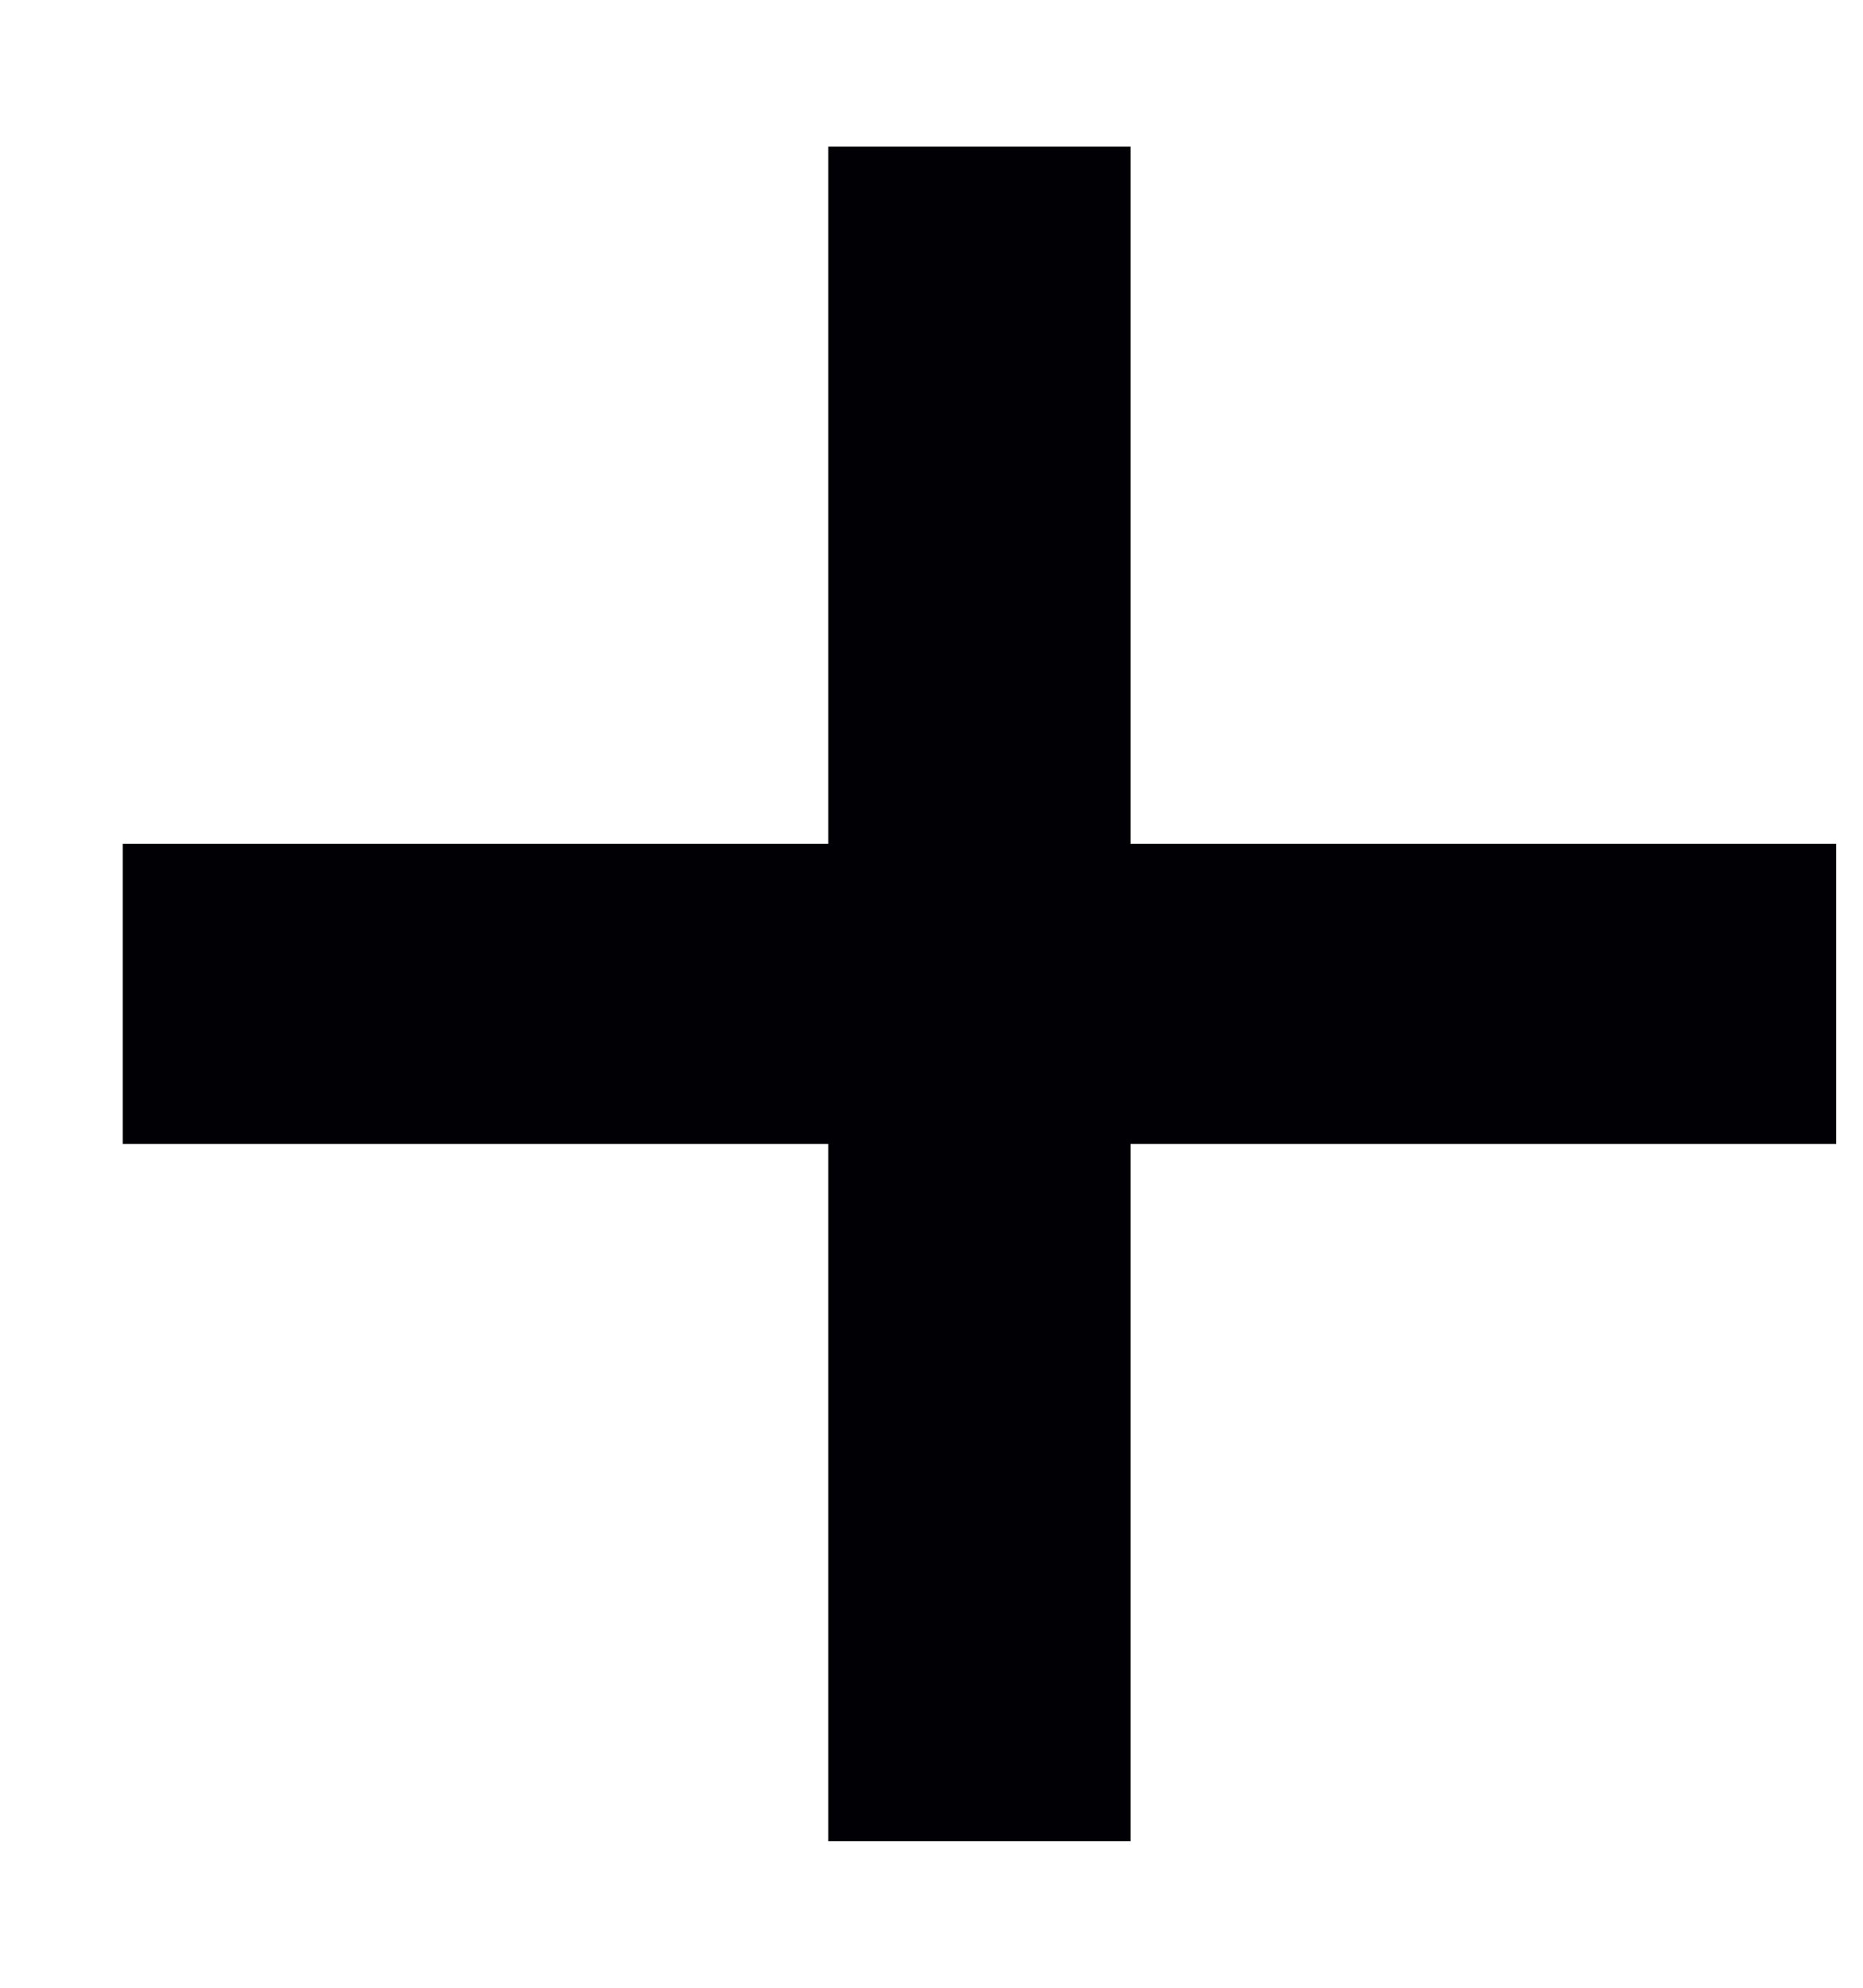 <svg width="15" height="16" viewBox="0 0 15 16" fill="none" xmlns="http://www.w3.org/2000/svg">
<path d="M14.284 8.708L14.284 7.292L8.602 7.292L8.602 1.68H7.169L7.169 7.292L1.488 7.292L1.488 8.708L7.169 8.708L7.169 14.32H8.602L8.602 8.708L14.284 8.708Z" fill="#000005" stroke="#000005"/>
</svg>
